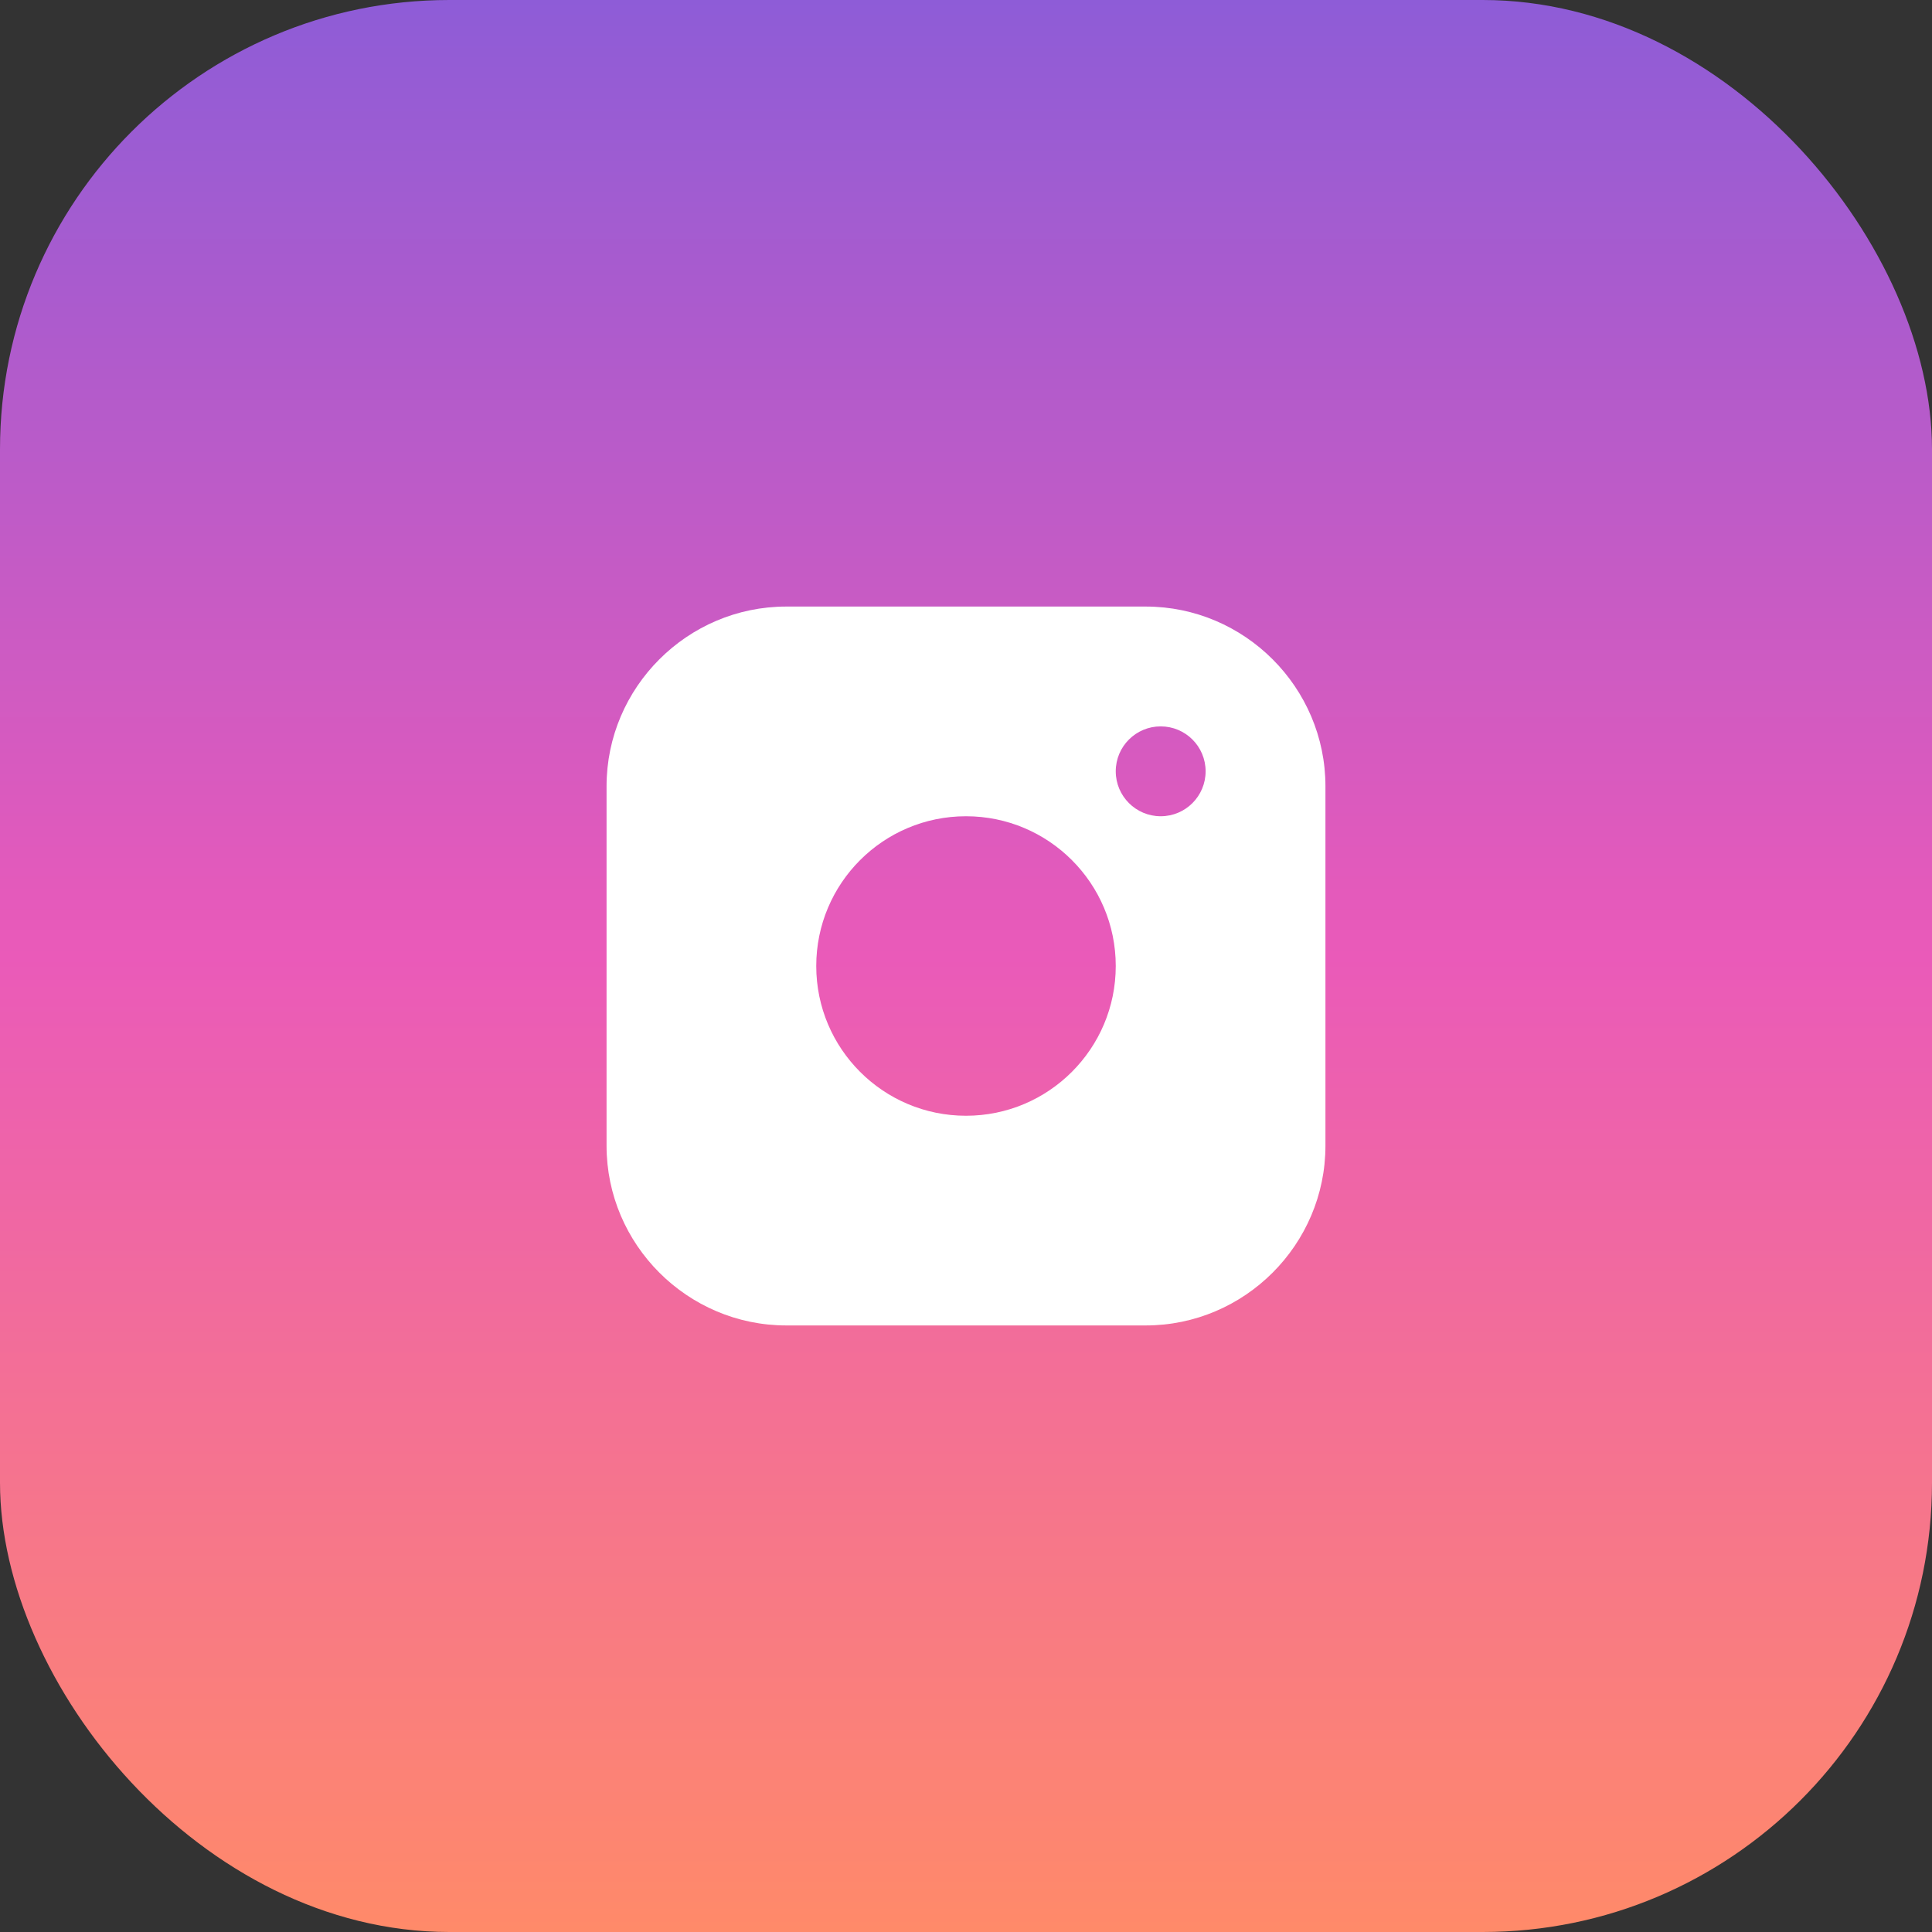 <svg xmlns="http://www.w3.org/2000/svg" width="43" height="43" viewBox="0 0 43 43" fill="none"><rect x="0" y="0" width="43" height="43" fill="#333333" stroke="none"/><rect width="43" height="43" rx="10" fill="url(#paint0_linear_117_110)"></rect><g clip-path="url(#clip0_117_110)"><path d="M25.5 13.5H17.5C15.3 13.5 13.5 15.299 13.5 17.5V25.5C13.5 27.7 15.3 29.5 17.5 29.5H25.5C27.7 29.5 29.5 27.7 29.5 25.5V17.5C29.5 15.299 27.7 13.5 25.5 13.5ZM21.5 24.833C19.659 24.833 18.167 23.34 18.167 21.5C18.167 19.659 19.659 18.167 21.5 18.167C23.34 18.167 24.833 19.659 24.833 21.5C24.833 23.34 23.34 24.833 21.5 24.833ZM25.833 18.167C25.281 18.167 24.833 17.719 24.833 17.167C24.833 16.614 25.281 16.167 25.833 16.167C26.386 16.167 26.833 16.614 26.833 17.167C26.833 17.719 26.386 18.167 25.833 18.167Z" fill="white"></path></g><defs><linearGradient id="paint0_linear_117_110" x1="21.5" y1="0" x2="21.5" y2="43" gradientUnits="userSpaceOnUse"><stop stop-color="#8E5CD7"></stop><stop offset="0.495" stop-color="#EA5AB9"></stop><stop offset="1" stop-color="#FF8A69"></stop></linearGradient><clipPath id="clip0_117_110"><rect width="16" height="16" fill="white" transform="translate(13.5 13.5)"></rect></clipPath></defs></svg>